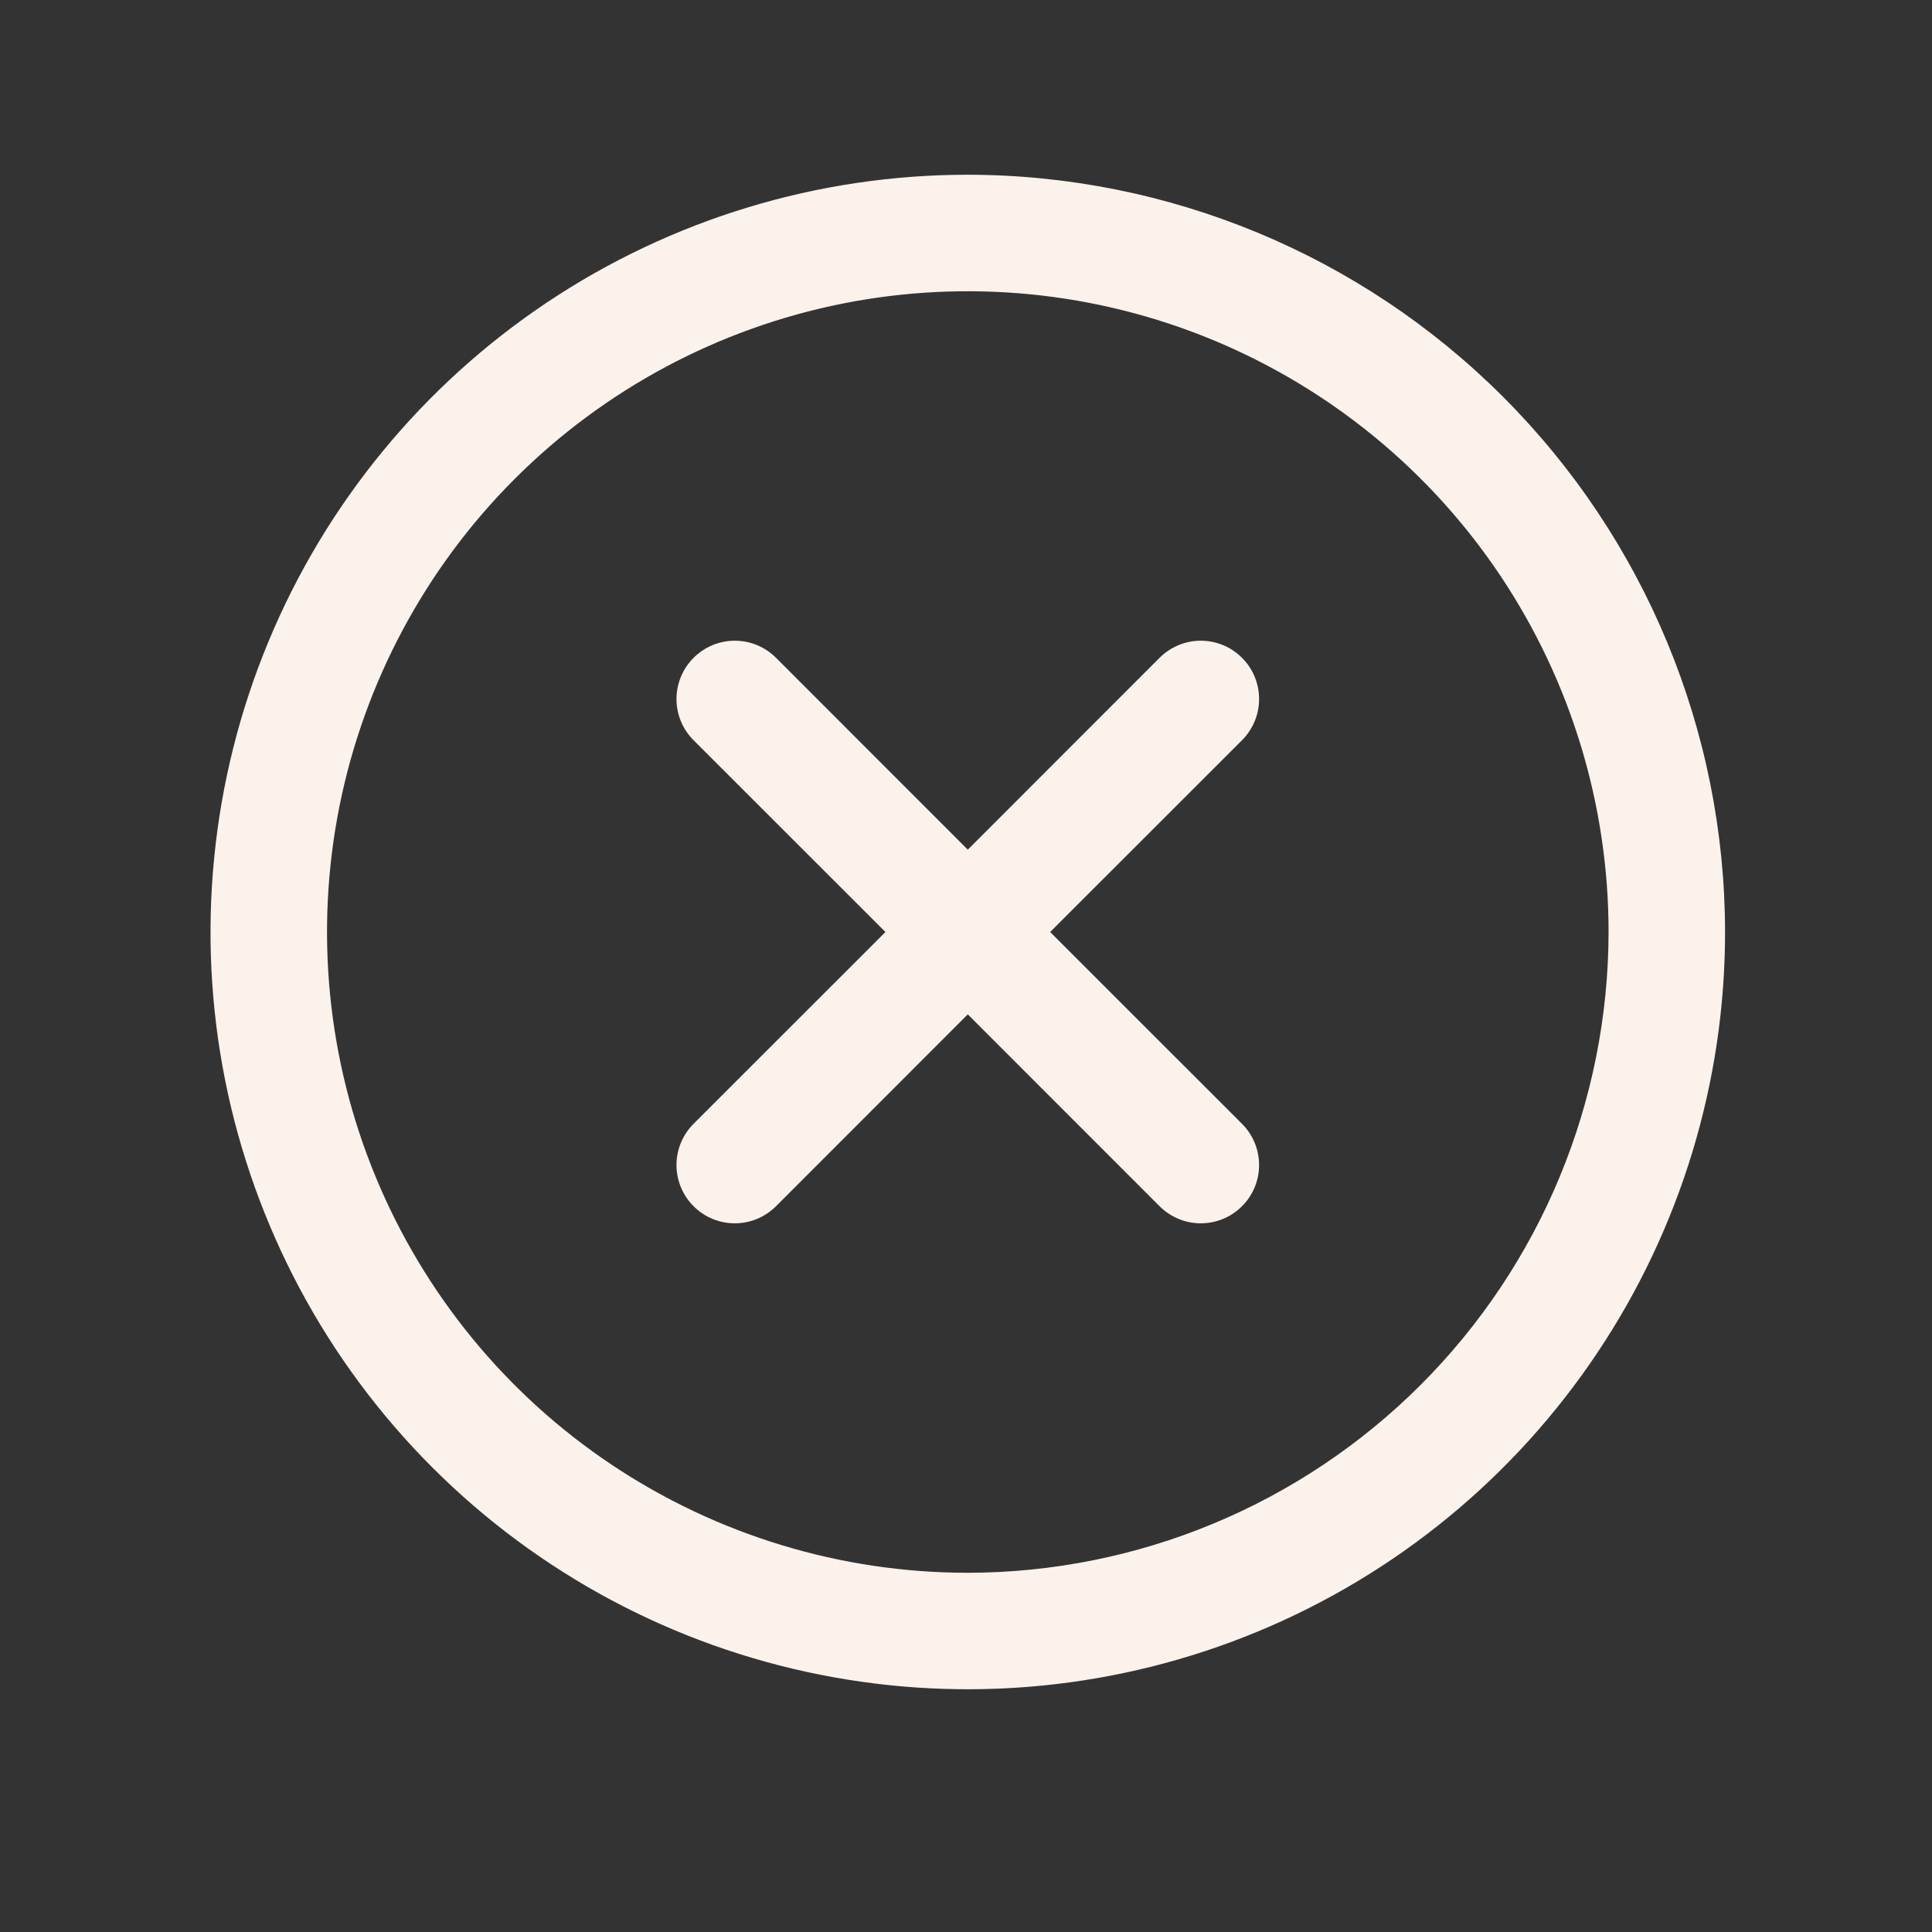 <svg xmlns="http://www.w3.org/2000/svg" width="27" height="27" viewBox="0 0 27 27" fill="none"><rect x="0" y="0" width="27" height="27" fill="#333333" stroke="none"/><path d="M17.357 10.345L14.676 13.025L17.357 15.705C17.433 15.781 17.493 15.871 17.534 15.97C17.575 16.068 17.596 16.174 17.596 16.281C17.596 16.388 17.575 16.494 17.534 16.593C17.493 16.692 17.433 16.782 17.357 16.857C17.282 16.933 17.192 16.993 17.093 17.034C16.994 17.075 16.888 17.096 16.781 17.096C16.674 17.096 16.568 17.075 16.47 17.034C16.371 16.993 16.281 16.933 16.205 16.857L13.525 14.176L10.845 16.857C10.769 16.933 10.679 16.993 10.58 17.034C10.482 17.075 10.376 17.096 10.269 17.096C10.162 17.096 10.056 17.075 9.957 17.034C9.858 16.993 9.768 16.933 9.693 16.857C9.617 16.782 9.557 16.692 9.516 16.593C9.475 16.494 9.454 16.388 9.454 16.281C9.454 16.174 9.475 16.068 9.516 15.97C9.557 15.871 9.617 15.781 9.693 15.705L12.374 13.025L9.693 10.345C9.54 10.192 9.454 9.985 9.454 9.769C9.454 9.553 9.54 9.346 9.693 9.193C9.846 9.04 10.053 8.954 10.269 8.954C10.485 8.954 10.692 9.04 10.845 9.193L13.525 11.874L16.205 9.193C16.281 9.117 16.371 9.057 16.47 9.016C16.568 8.975 16.674 8.954 16.781 8.954C16.888 8.954 16.994 8.975 17.093 9.016C17.192 9.057 17.282 9.117 17.357 9.193C17.433 9.268 17.493 9.358 17.534 9.457C17.575 9.556 17.596 9.662 17.596 9.769C17.596 9.876 17.575 9.982 17.534 10.081C17.493 10.179 17.433 10.269 17.357 10.345ZM24.108 13.025C24.108 15.118 23.487 17.164 22.324 18.904C21.161 20.645 19.509 22.001 17.575 22.802C15.641 23.603 13.513 23.813 11.46 23.404C9.407 22.996 7.522 21.988 6.042 20.508C4.562 19.028 3.554 17.142 3.145 15.09C2.737 13.037 2.947 10.909 3.748 8.975C4.549 7.041 5.905 5.389 7.645 4.226C9.386 3.063 11.432 2.442 13.525 2.442C16.331 2.445 19.021 3.561 21.005 5.545C22.989 7.529 24.105 10.219 24.108 13.025ZM22.48 13.025C22.48 11.254 21.954 9.523 20.971 8.05C19.987 6.577 18.588 5.43 16.952 4.752C15.316 4.074 13.515 3.897 11.778 4.242C10.041 4.588 8.445 5.441 7.193 6.693C5.941 7.945 5.088 9.541 4.742 11.278C4.397 13.015 4.574 14.816 5.252 16.452C5.93 18.088 7.077 19.487 8.55 20.471C10.023 21.454 11.754 21.98 13.525 21.98C15.899 21.977 18.175 21.033 19.854 19.354C21.533 17.675 22.477 15.399 22.48 13.025Z" fill="#FBF2EB"></path></svg>